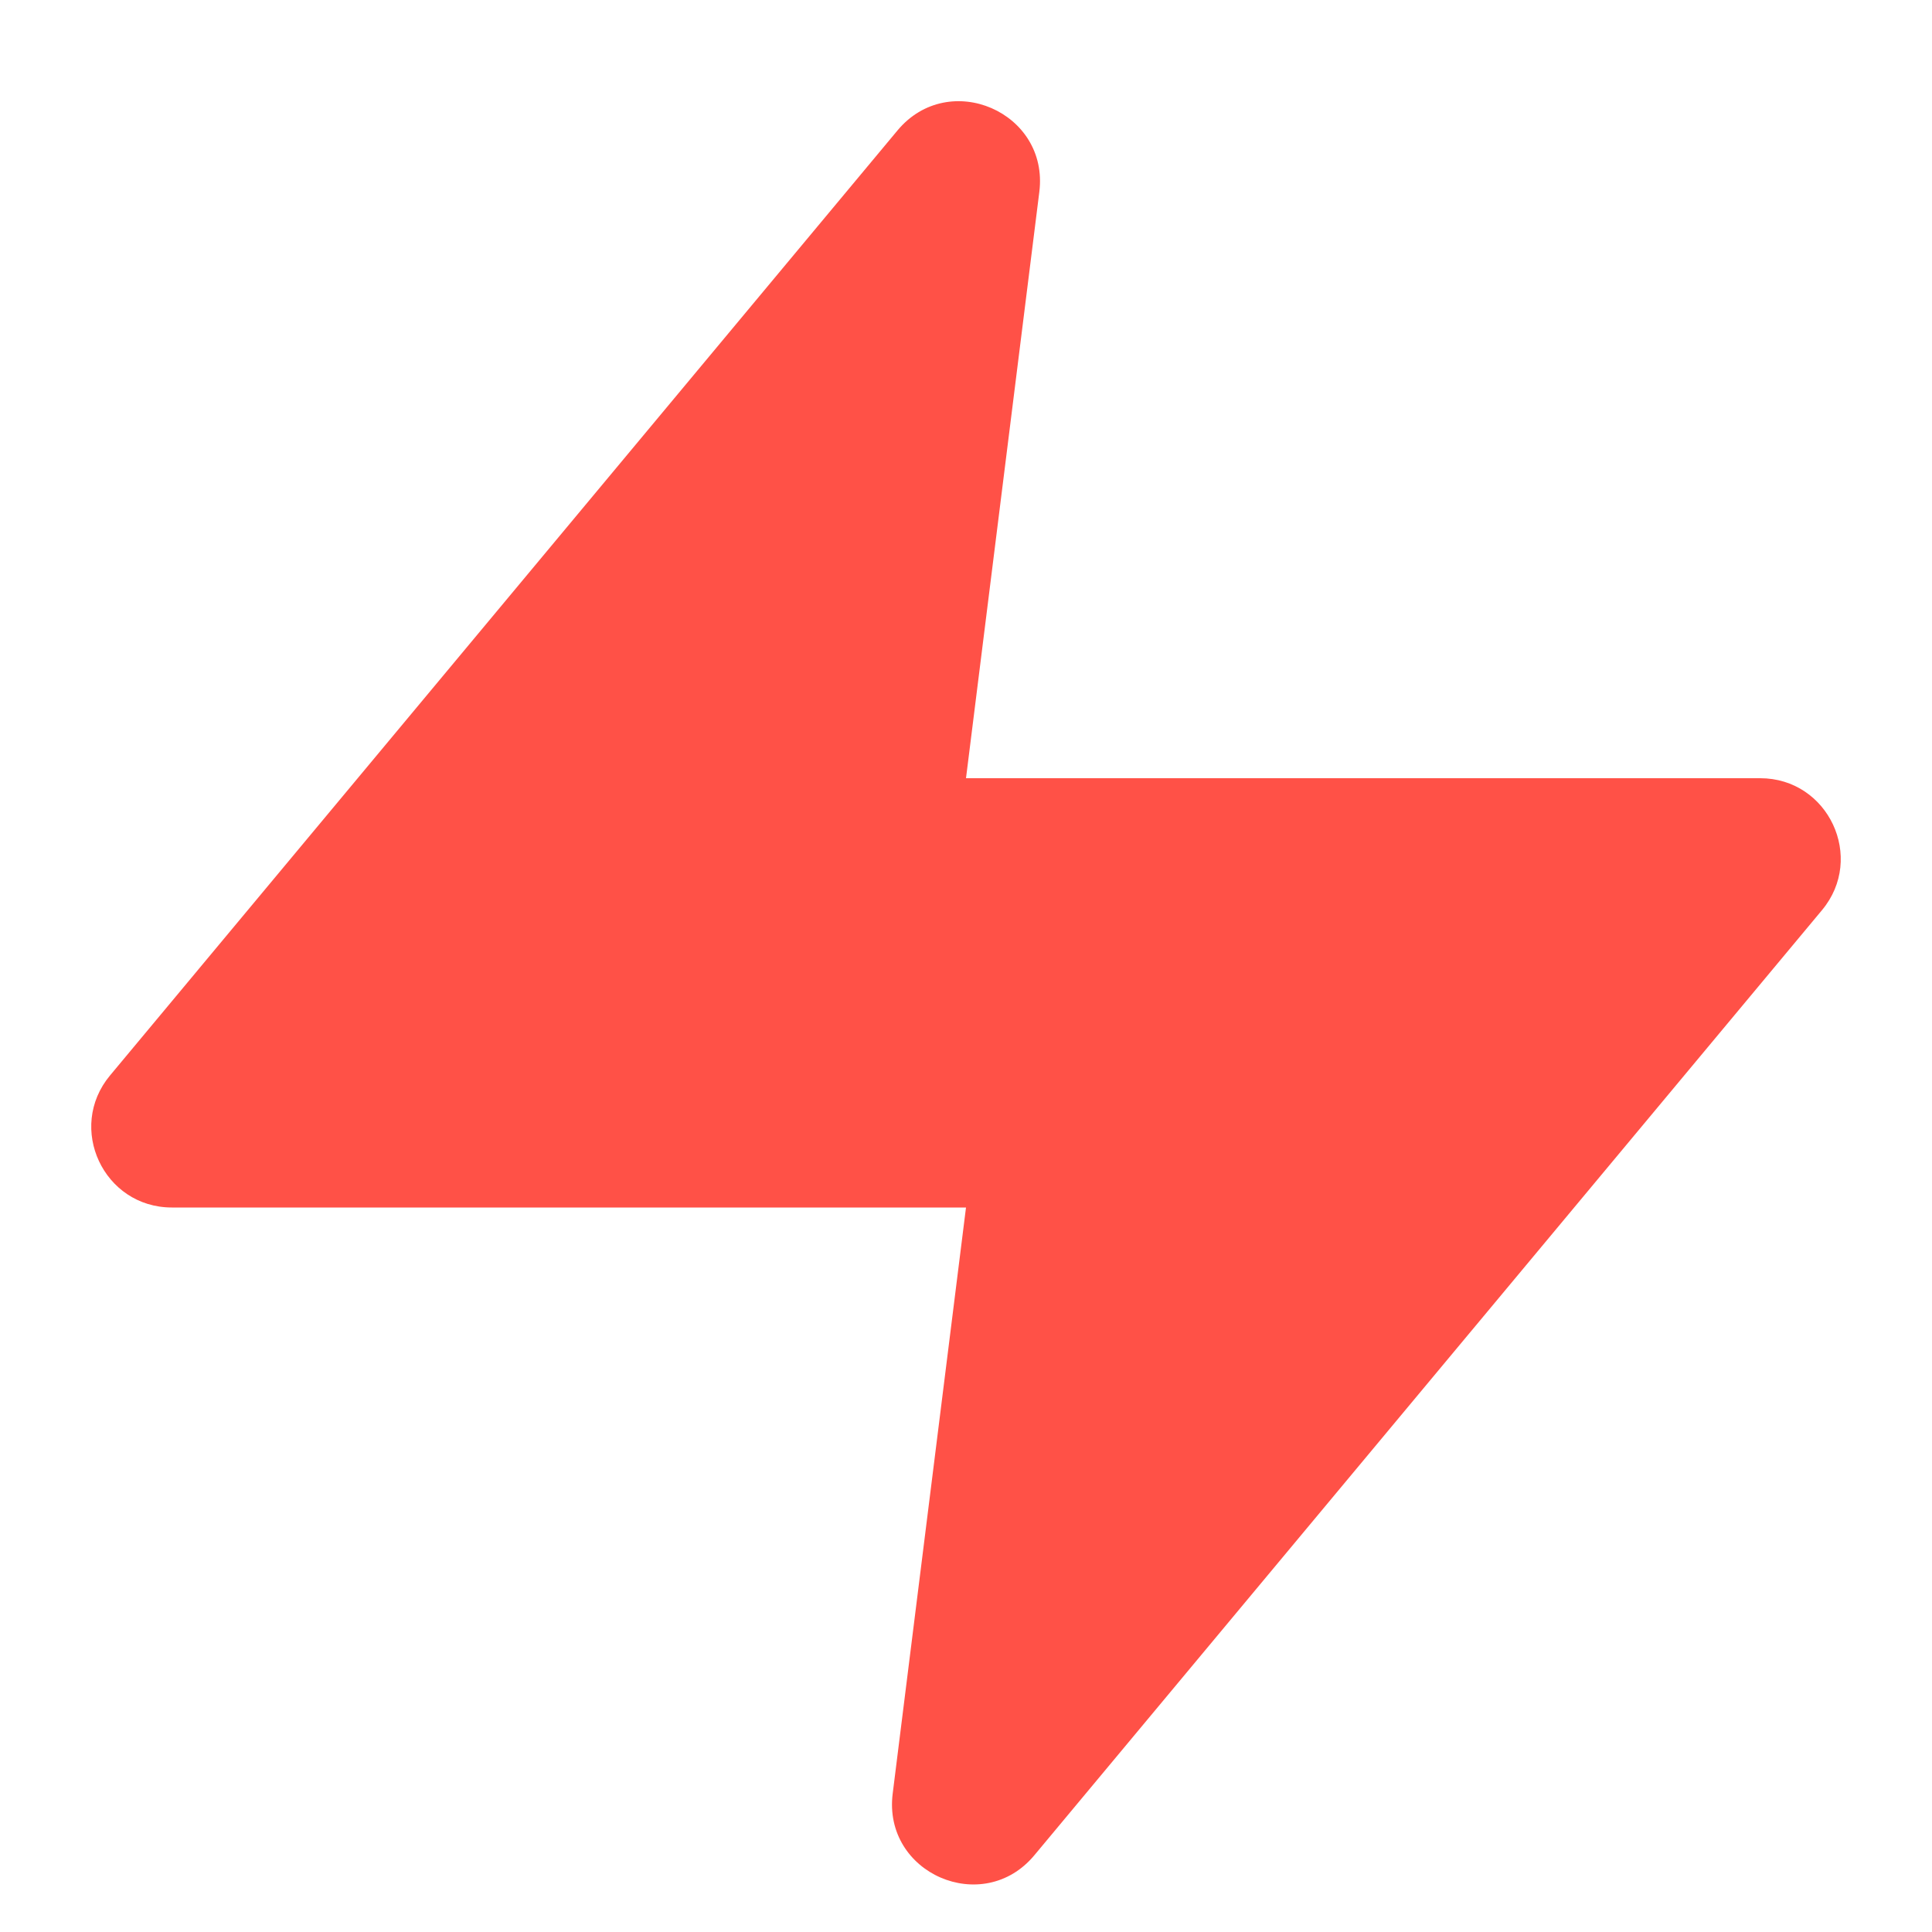 <svg xmlns="http://www.w3.org/2000/svg" viewBox="0 0 20 20"><path d="M 10.759 1.987 C 10.862 1.161 9.824 0.711 9.291 1.35 L 1.139 11.133 C 0.687 11.676 1.073 12.5 1.779 12.5 L 10 12.5 L 9.241 18.568 C 9.138 19.394 10.176 19.845 10.708 19.205 L 18.861 9.422 C 19.313 8.88 18.927 8.056 18.221 8.056 L 10 8.056 Z" fill="rgb(255, 81, 71)"></path></svg>